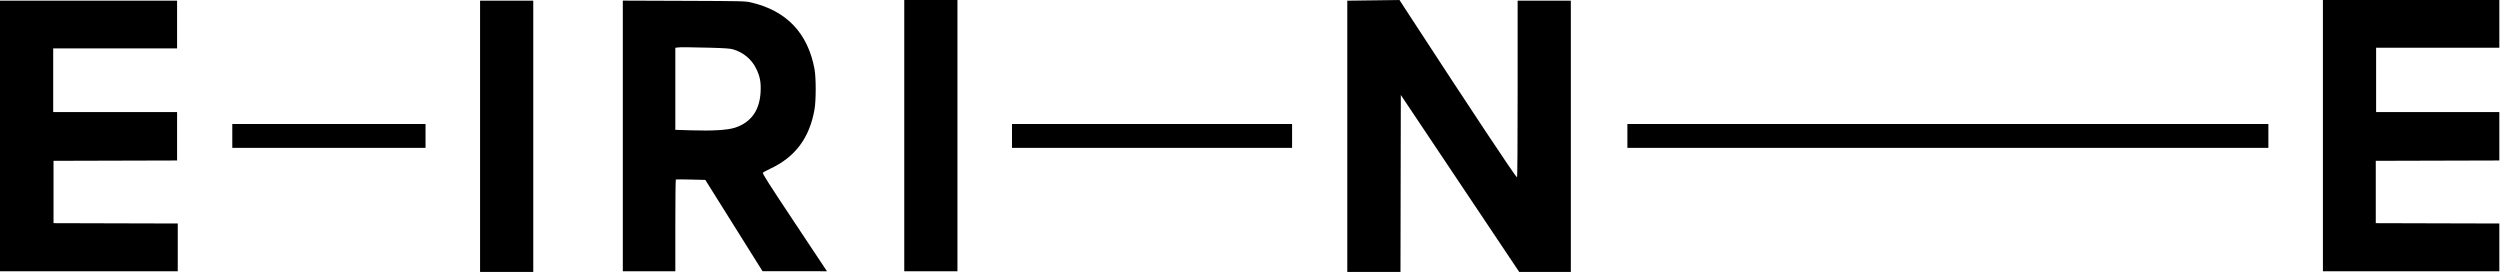 <?xml version="1.0" encoding="UTF-8"?> <svg xmlns="http://www.w3.org/2000/svg" width="662" height="72" viewBox="0 0 662 72" fill="none"><path fill-rule="evenodd" clip-rule="evenodd" d="M239.447 35.912V71.824H246.489H253.532V35.912V0H246.489H239.447V35.912ZM360.641 0.132L356.763 0.182V36.091V72H363.805H370.847L370.892 48.575L370.938 25.15L386.609 48.575L402.281 72H409.119H415.956V36.088V0.176H408.914H401.871V23.63C401.871 38.145 401.808 47.045 401.704 46.983C401.213 46.683 388.877 28.099 373.696 4.787L370.581 0.004L367.55 0.042C365.883 0.063 362.774 0.103 360.641 0.132ZM615.109 35.912V71.824H638.465H661.822V65.503V59.182L645.463 59.138L629.105 59.093V50.839V42.585L645.463 42.541L661.822 42.496V36.087V29.678H645.508H629.194V21.161V12.644H645.508H661.822V6.322V0H638.465H615.109V35.912ZM0 36V71.824H23.535H47.069V65.503V59.182L30.622 59.138L14.174 59.093V50.839V42.585L30.533 42.541L46.891 42.496V36.087V29.678H30.488H14.085V21.249V12.819H30.488H46.891V6.498V0.176H23.445H0V36ZM127.123 36.088V72H134.165H141.208V36.088V0.176H134.165H127.123V36.088ZM164.921 35.993V71.824H171.874H178.827V59.718C178.827 53.059 178.887 47.575 178.961 47.531C179.035 47.487 180.821 47.493 182.932 47.545L186.769 47.64L194.343 59.726L201.916 71.812L210.45 71.818L218.984 71.824L218.659 71.341C218.48 71.076 214.615 65.261 210.071 58.42C203.416 48.403 201.848 45.933 202.016 45.734C202.131 45.598 202.99 45.129 203.925 44.693C210.584 41.586 214.354 36.547 215.684 28.978C216.104 26.586 216.102 20.535 215.68 18.263C213.911 8.752 208.26 2.827 198.885 0.654C197.324 0.292 196.845 0.28 181.101 0.222L164.921 0.162V35.993ZM188.099 12.637C192.068 12.75 193.394 12.847 194.161 13.081C196.878 13.91 198.979 15.658 200.206 18.108C201.222 20.139 201.53 21.703 201.413 24.234C201.183 29.206 198.906 32.414 194.617 33.813C192.678 34.446 188.705 34.686 183.062 34.511L178.827 34.38V23.524V12.668L179.229 12.592C179.874 12.47 182.664 12.484 188.099 12.637ZM61.511 36V39.161H87.096H112.681V36V32.839H87.096H61.511V36ZM267.974 36V39.161H305.058H342.143V36V32.839H305.058H267.974V36ZM430.933 36V39.161H515.8H600.667V36V32.839H515.8H430.933V36Z" fill="black"></path></svg> 
